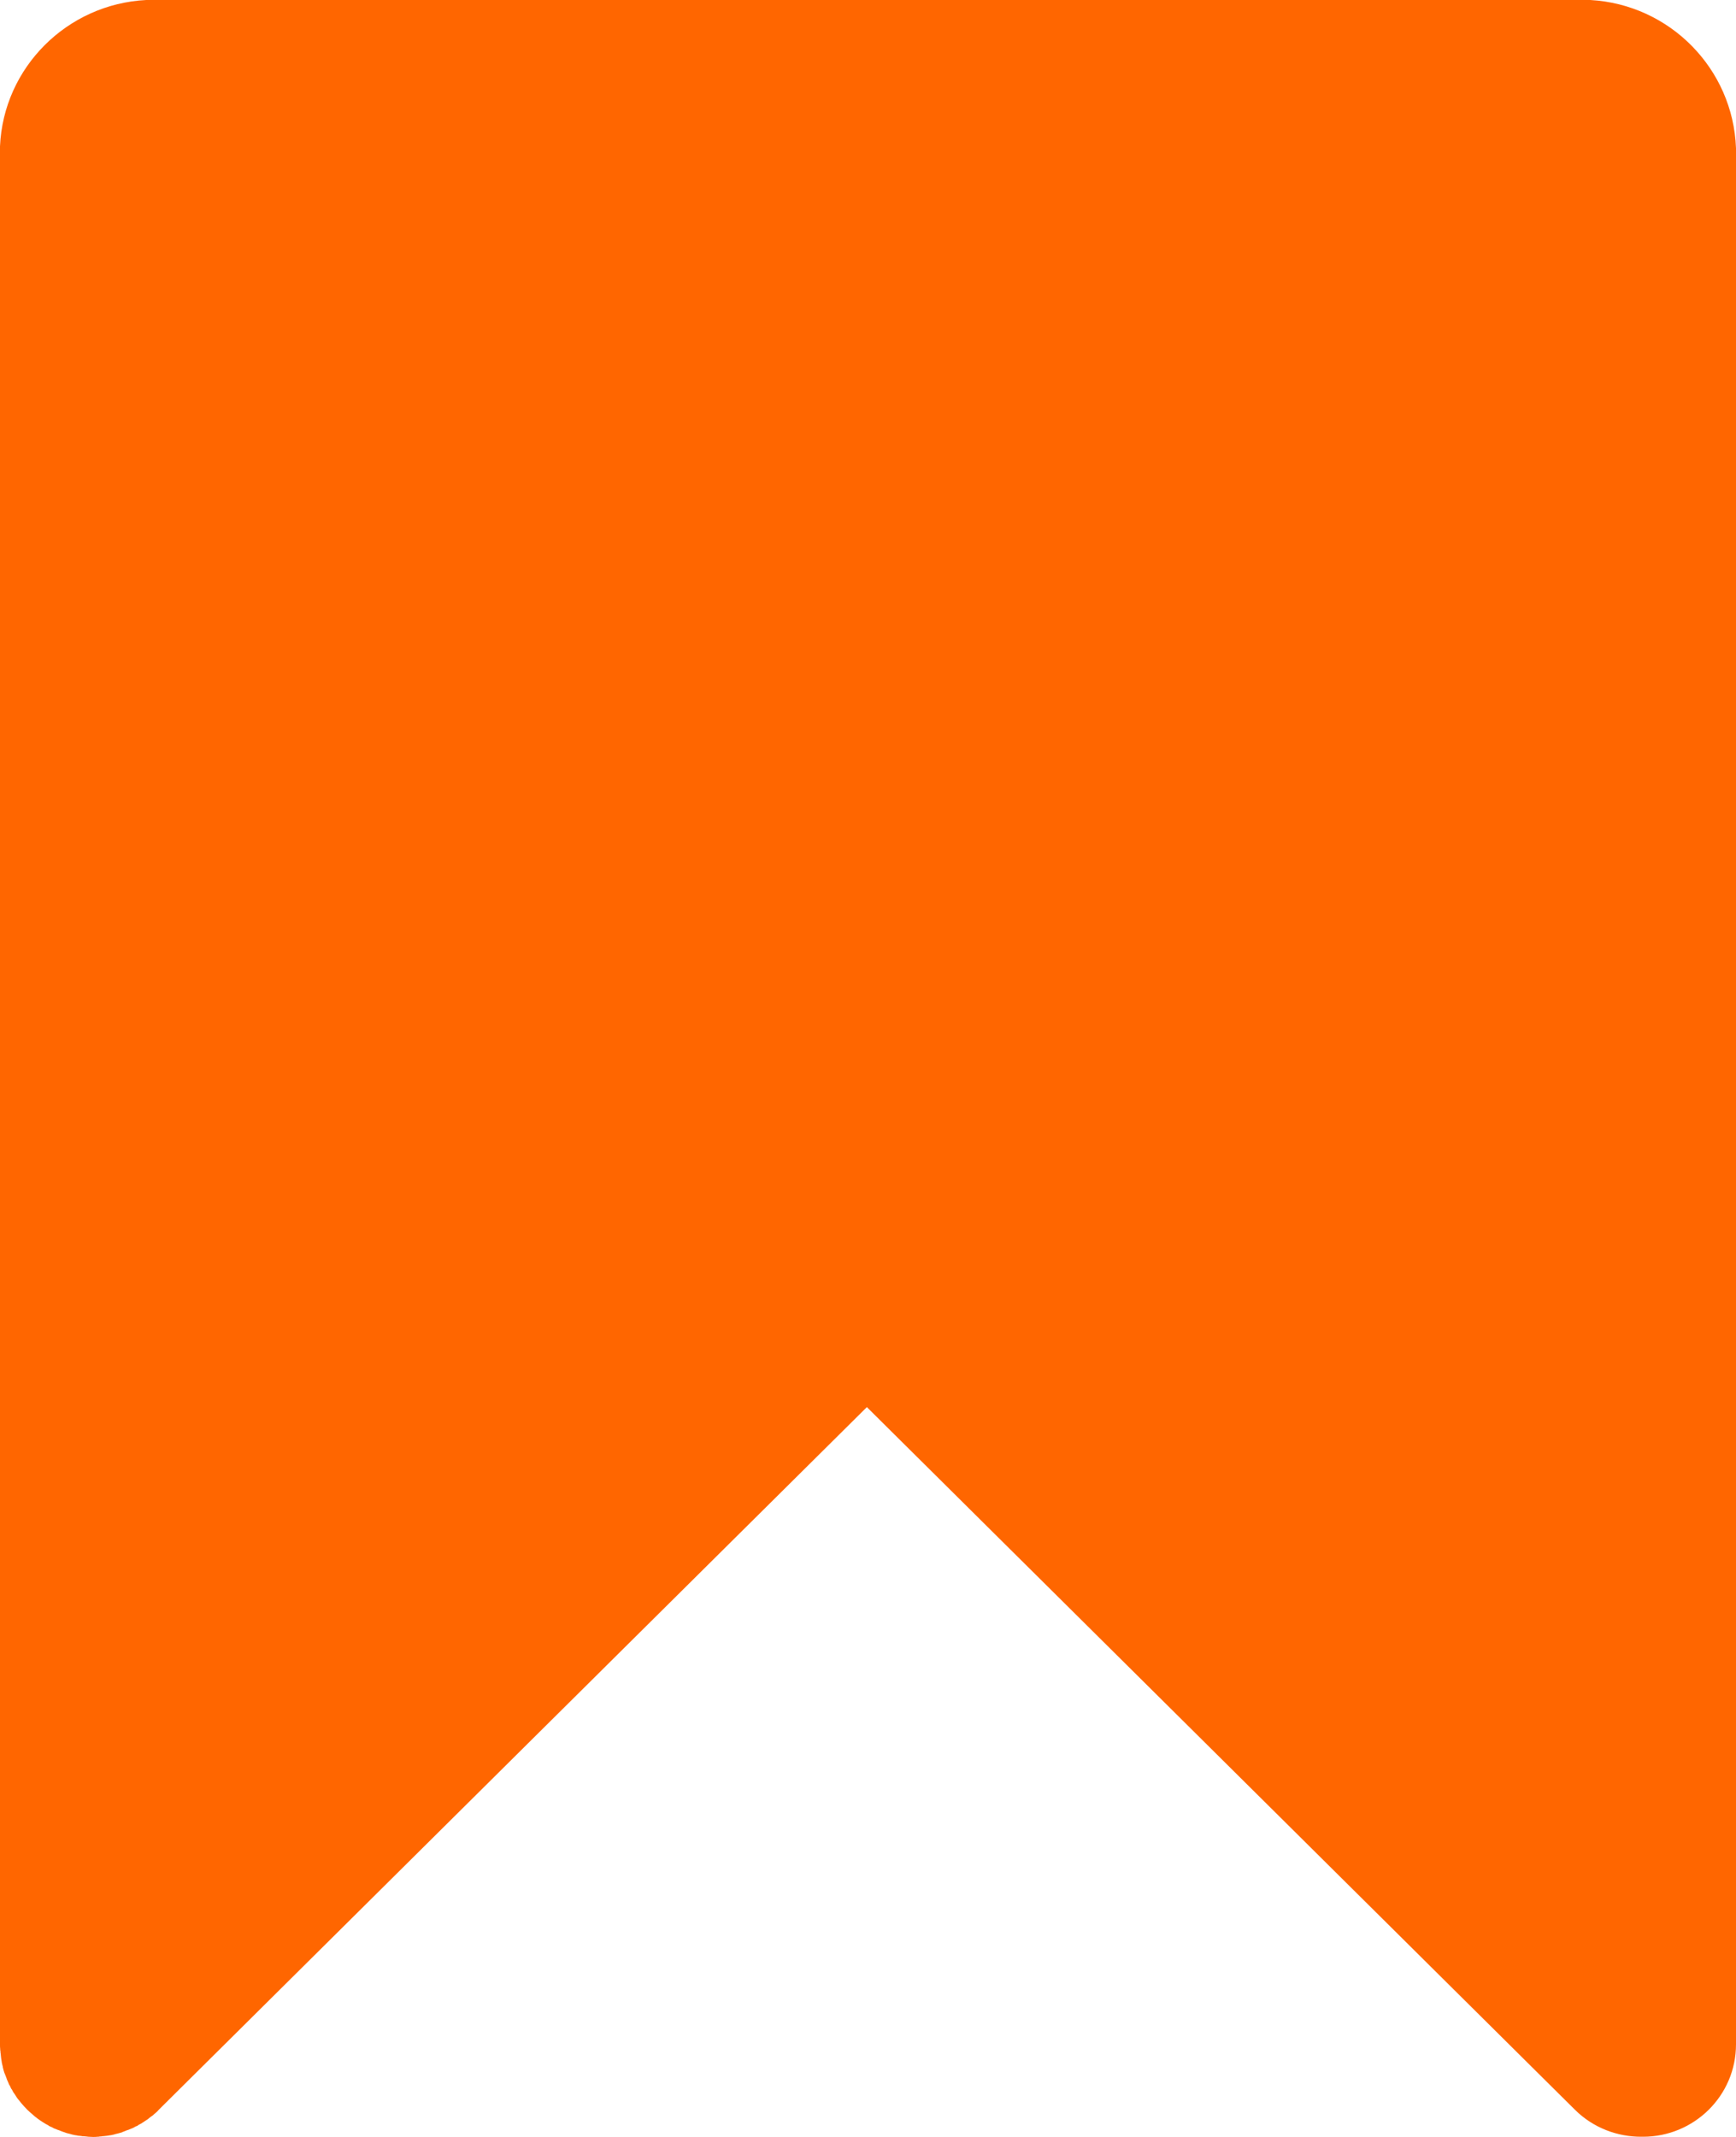 <svg xmlns="http://www.w3.org/2000/svg" width="26" height="32" viewBox="0 0 26 32" fill="none"><path d="M23.818 0H2.189C1.003 0.061 0.051 1.012 0 2.192V30.617C0 30.641 -5.19106e-08 30.661 0.003 30.685C0.003 30.695 0.003 30.705 0.007 30.719C0.007 30.729 0.007 30.742 0.01 30.752C0.01 30.766 0.014 30.779 0.014 30.793C0.014 30.803 0.017 30.81 0.017 30.82C0.02 30.833 0.02 30.85 0.024 30.864C0.024 30.87 0.027 30.877 0.027 30.887C0.031 30.901 0.034 30.918 0.037 30.931C0.041 30.938 0.041 30.945 0.041 30.951L0.051 30.992C0.054 30.998 0.054 31.009 0.058 31.015C0.061 31.029 0.065 31.042 0.071 31.052C0.075 31.063 0.078 31.069 0.082 31.079C0.085 31.09 0.092 31.103 0.095 31.113L0.105 31.143C0.109 31.154 0.116 31.164 0.119 31.174C0.122 31.184 0.129 31.198 0.133 31.208C0.136 31.214 0.139 31.224 0.146 31.231C0.153 31.245 0.16 31.255 0.163 31.268C0.167 31.275 0.17 31.282 0.177 31.288C0.184 31.302 0.19 31.312 0.197 31.326C0.201 31.332 0.204 31.339 0.211 31.346C0.218 31.359 0.228 31.369 0.235 31.383C0.238 31.39 0.245 31.396 0.248 31.403C0.255 31.417 0.265 31.427 0.275 31.44C0.282 31.447 0.285 31.454 0.292 31.46C0.299 31.471 0.309 31.481 0.316 31.491C0.323 31.501 0.333 31.508 0.34 31.518C0.347 31.525 0.353 31.535 0.36 31.541C0.377 31.558 0.391 31.575 0.408 31.592C0.425 31.609 0.442 31.622 0.459 31.639C0.466 31.646 0.476 31.653 0.483 31.659C0.493 31.666 0.5 31.676 0.51 31.683C0.52 31.693 0.53 31.7 0.54 31.707C0.547 31.713 0.554 31.717 0.561 31.724C0.574 31.734 0.585 31.74 0.598 31.75C0.605 31.754 0.612 31.761 0.619 31.764C0.632 31.771 0.642 31.781 0.656 31.788C0.663 31.791 0.67 31.794 0.676 31.801C0.69 31.808 0.7 31.814 0.714 31.821C0.721 31.825 0.727 31.828 0.734 31.835C0.748 31.841 0.758 31.848 0.772 31.852C0.778 31.855 0.788 31.858 0.795 31.865C0.805 31.872 0.819 31.875 0.829 31.879C0.839 31.882 0.85 31.889 0.86 31.892L0.89 31.902C0.901 31.906 0.914 31.912 0.924 31.916C0.935 31.919 0.941 31.922 0.952 31.926C0.965 31.929 0.979 31.936 0.989 31.939C0.996 31.943 1.006 31.943 1.013 31.946L1.054 31.956C1.06 31.959 1.067 31.959 1.077 31.963C1.091 31.966 1.108 31.97 1.122 31.973C1.128 31.973 1.135 31.976 1.145 31.976C1.159 31.98 1.176 31.983 1.19 31.983C1.2 31.983 1.207 31.986 1.217 31.986C1.23 31.99 1.244 31.99 1.258 31.99C1.268 31.99 1.281 31.993 1.292 31.993C1.302 31.993 1.312 31.997 1.325 31.997C1.349 31.997 1.37 32 1.393 32C1.417 32 1.441 32 1.461 31.997C1.472 31.997 1.482 31.997 1.495 31.993C1.506 31.993 1.519 31.993 1.529 31.99C1.543 31.99 1.557 31.986 1.57 31.986C1.58 31.986 1.587 31.983 1.597 31.983C1.611 31.98 1.628 31.98 1.642 31.976C1.648 31.976 1.655 31.973 1.665 31.973C1.679 31.97 1.696 31.966 1.71 31.963C1.716 31.959 1.723 31.959 1.733 31.956L1.774 31.946C1.781 31.943 1.791 31.943 1.798 31.939C1.812 31.936 1.825 31.933 1.835 31.926C1.845 31.922 1.852 31.919 1.862 31.916C1.873 31.912 1.886 31.906 1.896 31.902L1.927 31.892C1.937 31.889 1.947 31.882 1.958 31.879C1.968 31.875 1.981 31.869 1.992 31.865C1.998 31.862 2.009 31.858 2.015 31.852C2.029 31.845 2.039 31.838 2.053 31.835C2.06 31.831 2.066 31.828 2.073 31.821C2.087 31.814 2.097 31.808 2.111 31.801C2.117 31.798 2.124 31.794 2.131 31.788C2.145 31.781 2.158 31.771 2.168 31.764C2.175 31.761 2.182 31.754 2.189 31.75C2.202 31.744 2.213 31.734 2.226 31.724C2.233 31.717 2.24 31.713 2.247 31.707C2.257 31.7 2.267 31.69 2.281 31.683C2.291 31.676 2.298 31.669 2.308 31.659C2.315 31.653 2.325 31.646 2.332 31.639C2.349 31.626 2.365 31.609 2.379 31.592L12.983 21.071L23.587 31.592C23.862 31.865 24.226 32 24.59 31.997H24.607C25.375 31.997 26 31.38 26 30.614V2.219C25.956 1.028 25.008 0.067 23.818 0Z" fill="#FF6600"></path></svg>
